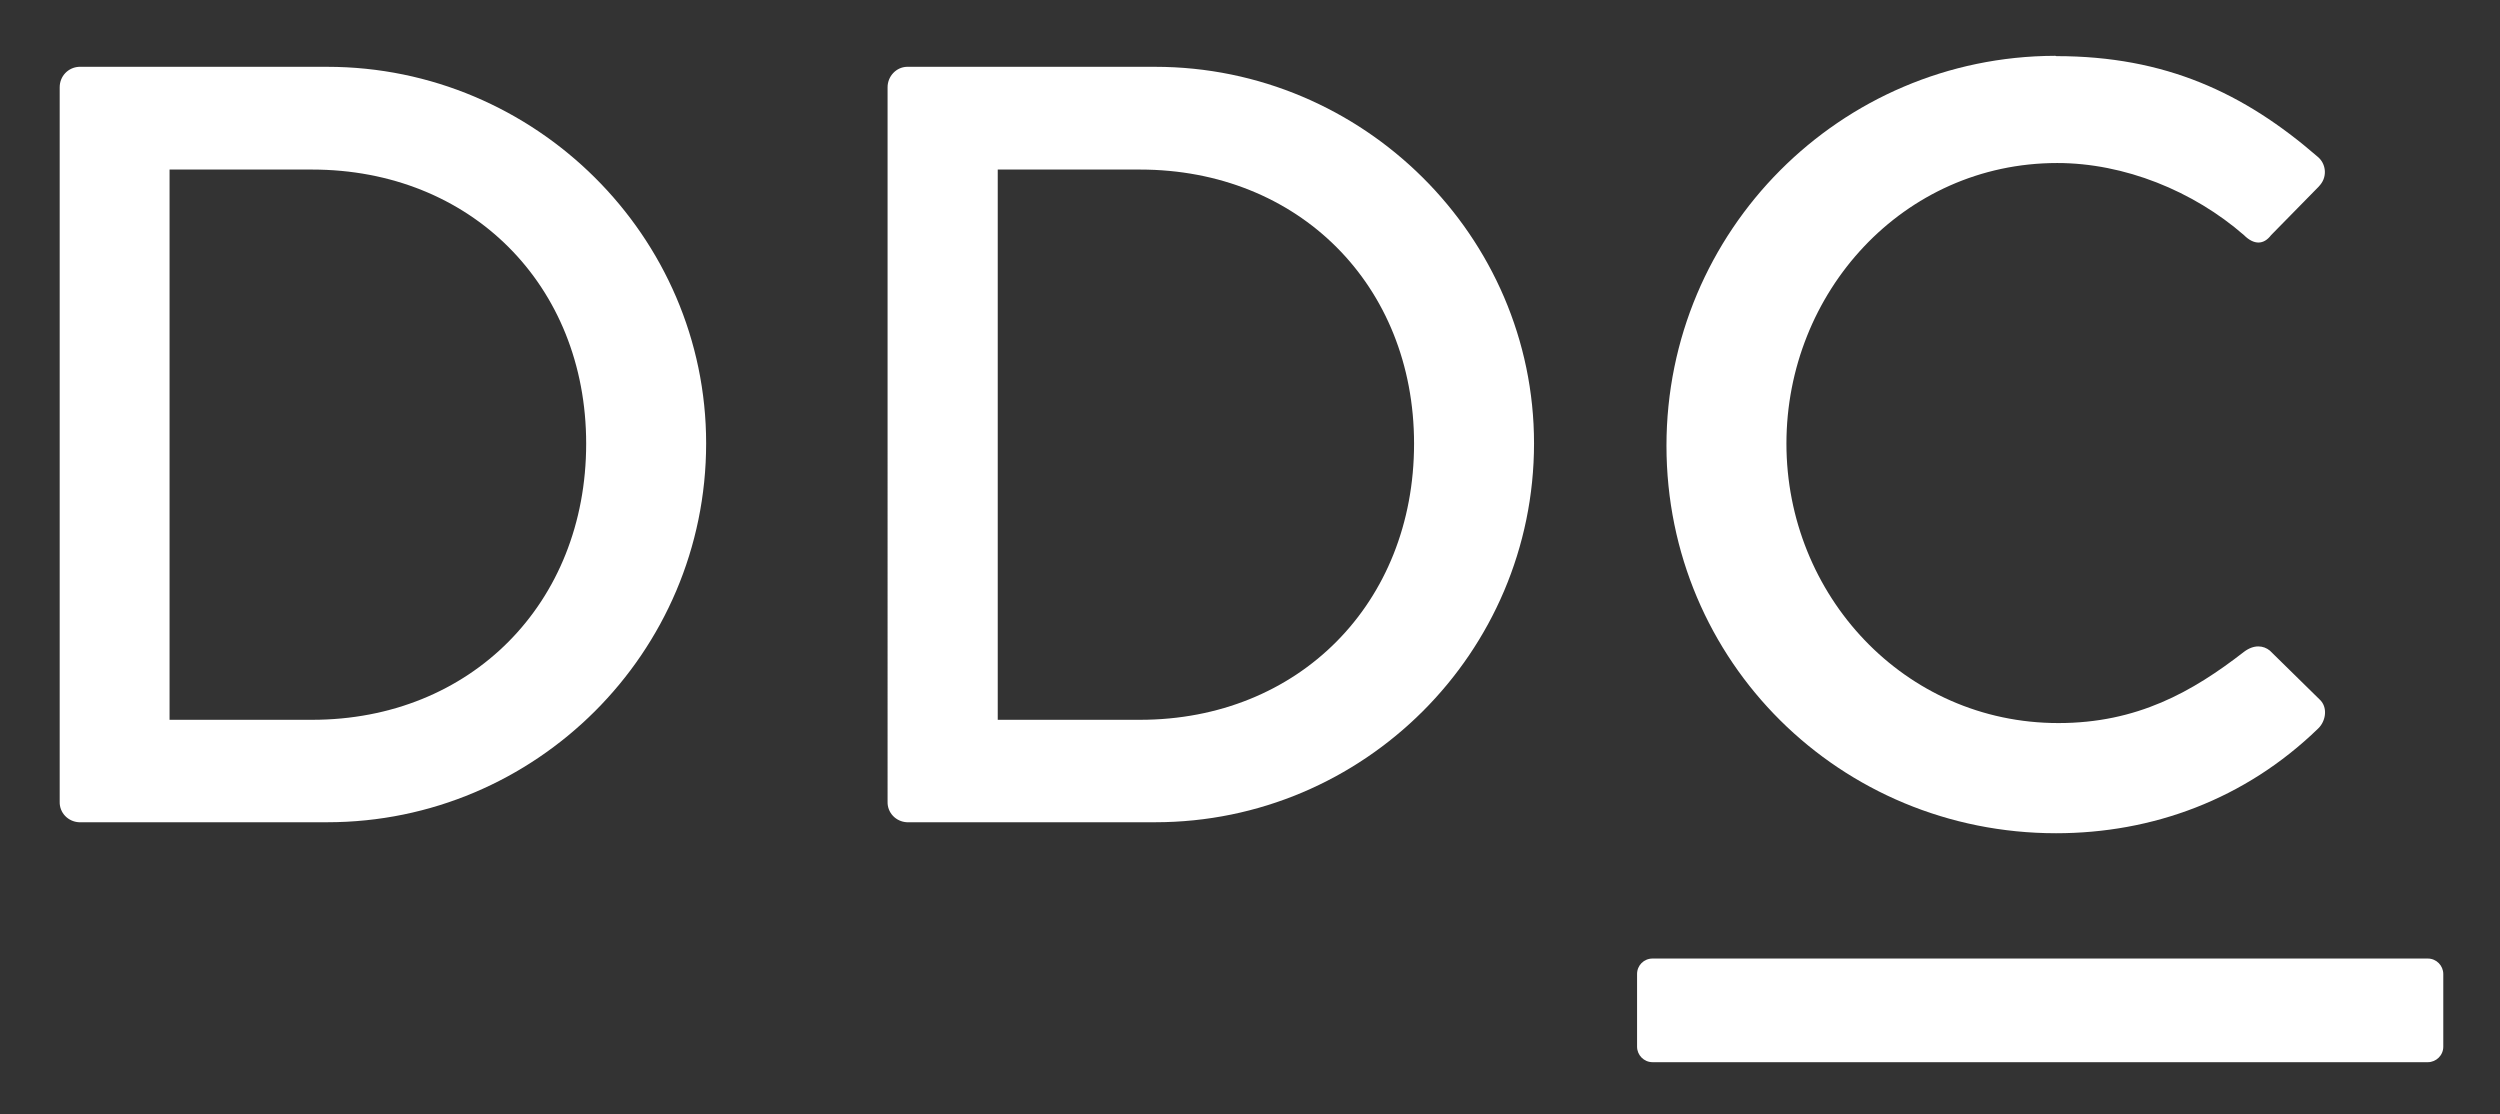 <?xml version="1.0" encoding="UTF-8"?> <!-- Generator: Adobe Illustrator 23.0.1, SVG Export Plug-In . SVG Version: 6.00 Build 0) --> <svg xmlns="http://www.w3.org/2000/svg" xmlns:xlink="http://www.w3.org/1999/xlink" version="1.1" id="Livello_1" x="0px" y="0px" viewBox="0 0 841.9 375.3" style="enable-background:new 0 0 841.9 375.3;" xml:space="preserve"><rect x="0" y="0" width="841.9" height="375.3" fill="#333333" stroke="none"/> <style type="text/css"> .st0{fill:#FFFFFF;} </style> <title>DDC</title> <path class="st0" d="M20.1,29.4c0-3.7,2.8-6.7,6.5-6.9h83.6c70.1,0,127.6,57.1,127.6,126.8c0,70.5-57.4,127.6-127.6,127.6H26.6 c-3.7-0.2-6.6-3.2-6.5-6.9V29.4z M105.1,242.4c53.4,0,92.3-39.2,92.3-93c0-53.4-38.9-92.3-92.3-92.3h-48v185.3L105.1,242.4z"></path> <path class="st0" d="M298.9,29.4c0-3.7,2.9-6.8,6.5-6.9H389c70.1,0,127.6,57.1,127.6,126.8c0,70.5-57.4,127.6-127.6,127.6h-83.6 c-3.7-0.2-6.6-3.2-6.5-6.9V29.4z M383.9,242.4c53.4,0,92.3-39.2,92.3-93c0-53.4-38.9-92.3-92.3-92.3H336v185.3L383.9,242.4z"></path> <path class="st0" d="M692.5,18.9c36.7,0,63.2,12.4,87.9,33.8c2.9,2.3,3.4,6.6,1,9.5c-0.2,0.2-0.4,0.5-0.6,0.7l-16,16.3 c-2.5,3.3-5.8,3.3-9.1,0c-17.1-14.9-40.3-24.3-62.9-24.3c-52,0-91.2,43.6-91.2,94.5s39.6,94.1,91.6,94.1c26.5,0,45.1-10.5,62.5-24 c3.3-2.5,6.5-2.2,8.7-0.4l16.7,16.4c2.9,2.6,2.2,7.3-0.4,9.8c-24.7,24-56,35.3-88.3,35.3c-72.7,0-131.2-57.8-131.2-130.5 C561.2,77.7,619.7,19,692,18.8C692.2,18.8,692.3,18.8,692.5,18.9z"></path> <path class="st0" d="M556.5,322.8h261.1c2.9,0,5.2,2.4,5.2,5.2v24.5c0,2.9-2.4,5.2-5.2,5.2H556.5c-2.9,0-5.2-2.4-5.2-5.2V328 C551.3,325.1,553.6,322.8,556.5,322.8z"></path> </svg> 
